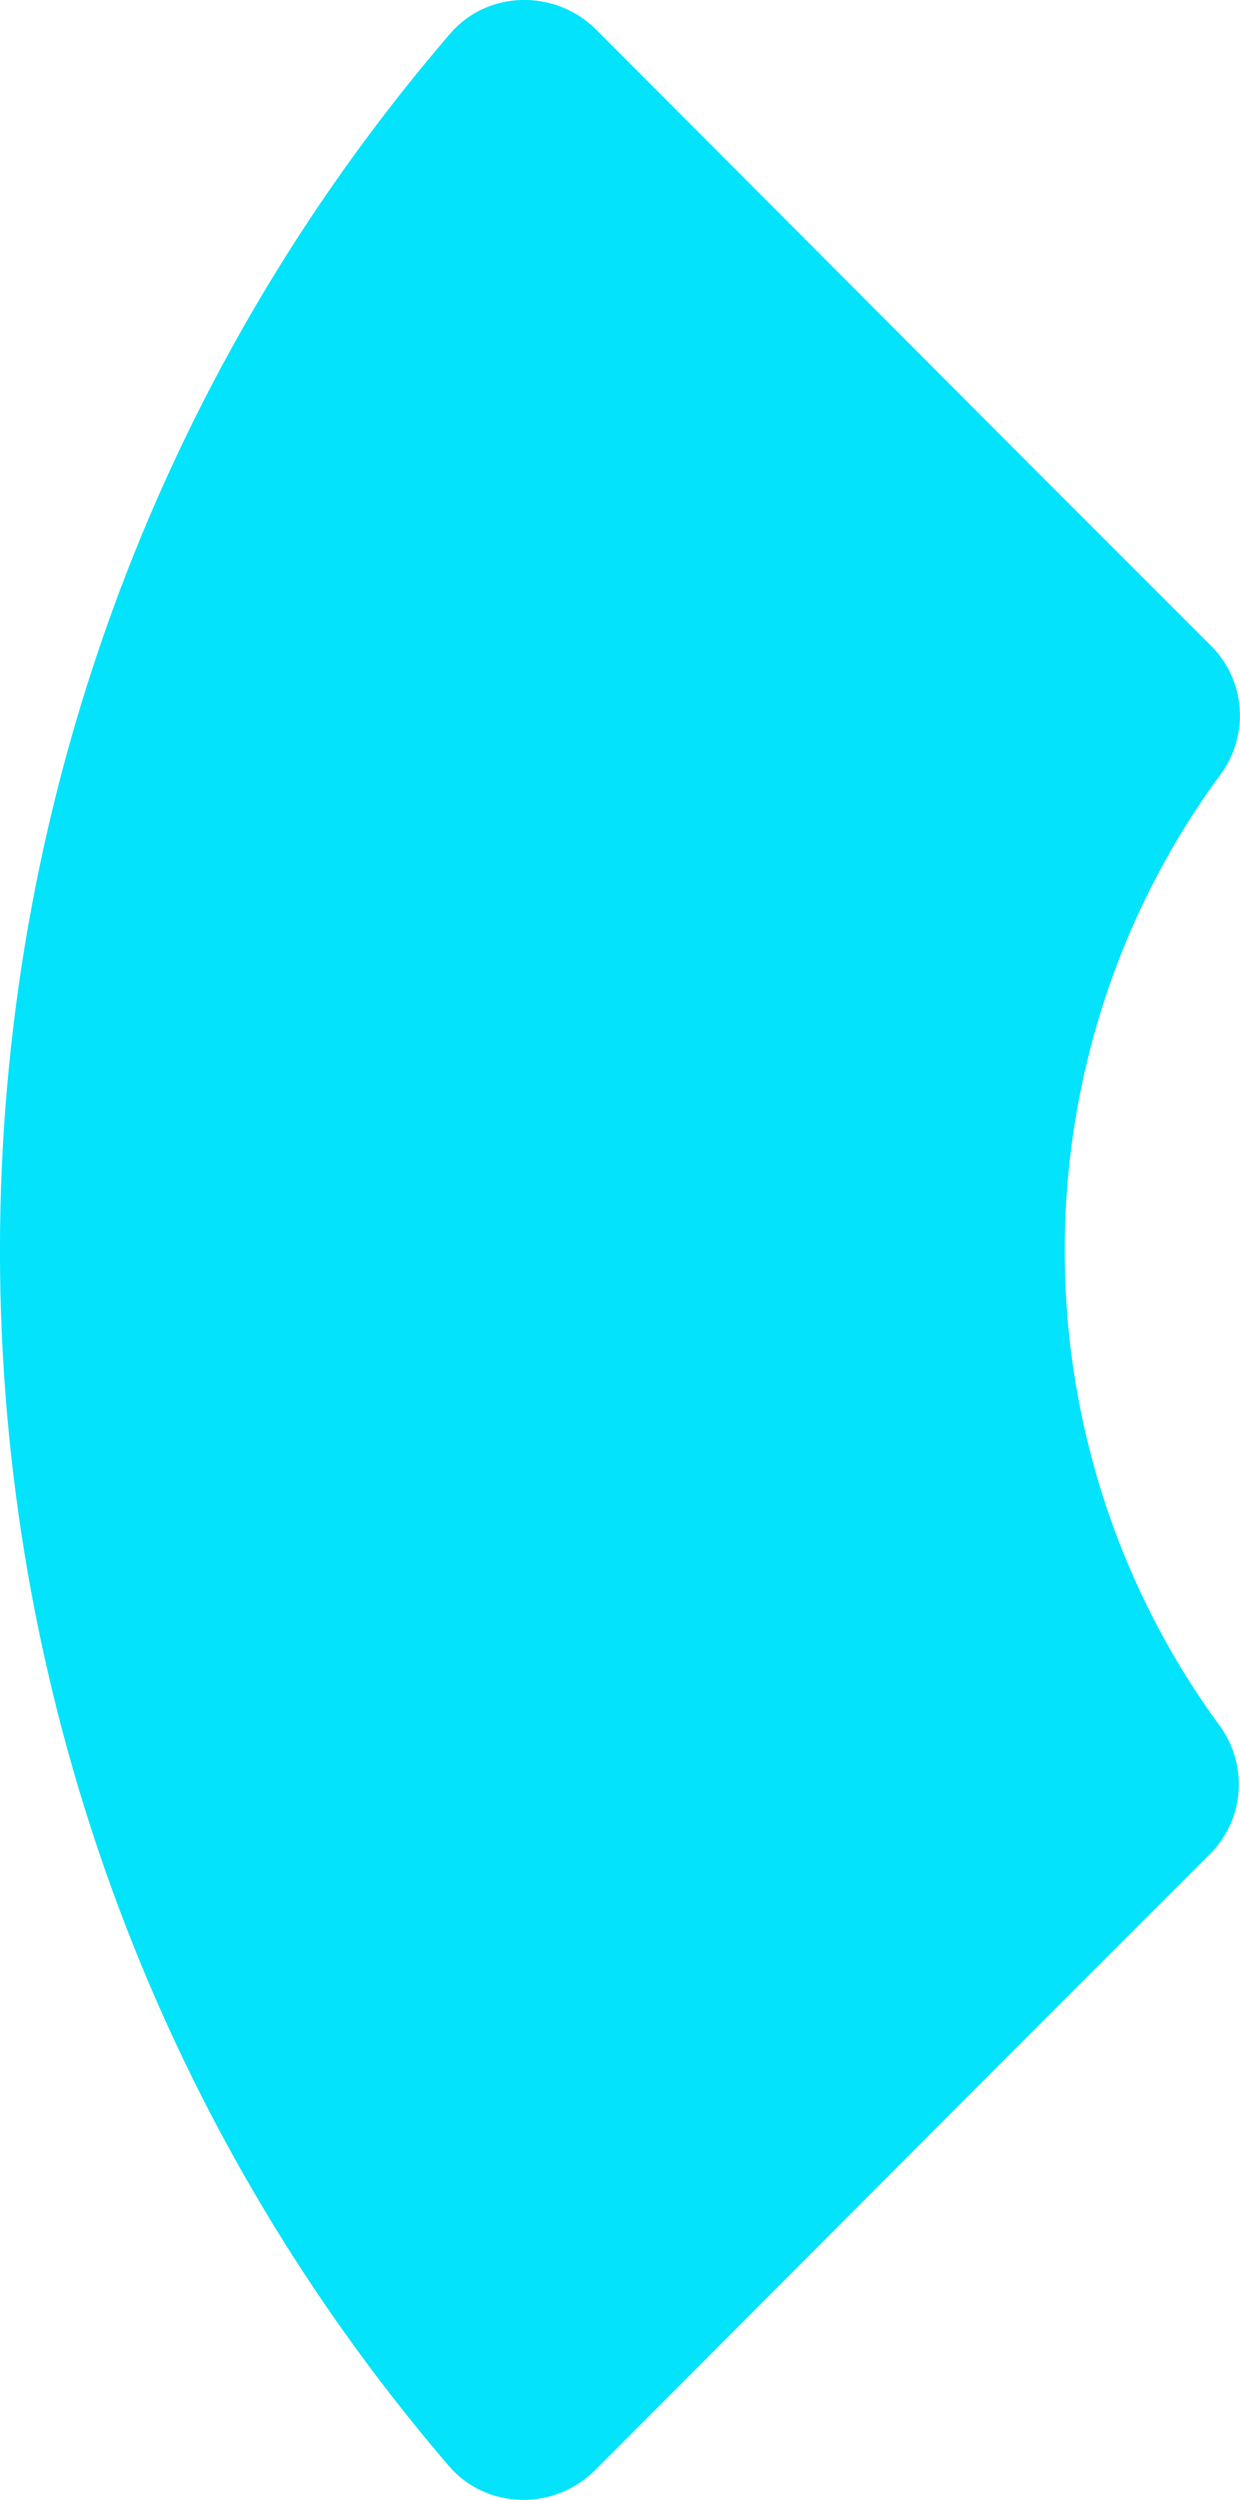 <?xml version="1.0" encoding="UTF-8"?><svg id="Calque_2" xmlns="http://www.w3.org/2000/svg" viewBox="0 0 112.53 226.81"><defs><style>.cls-1{fill:#03e3fc;}</style></defs><g id="Calque_2-2"><path class="cls-1" d="M110.81,70.2c2.6-3.6,2.2-8.5-.9-11.6l-15.8-15.8L54.01,2.6c-3.7-3.6-9.8-3.5-13.2,.5-54.4,63.3-54.4,157.3-.1,220.6,3.4,4,9.5,4.1,13.2,.5l40.1-40.2,15.8-15.8c3.1-3.1,3.5-8,.9-11.6-18.8-25.6-18.8-60.8,.1-86.4Z"/></g></svg>
